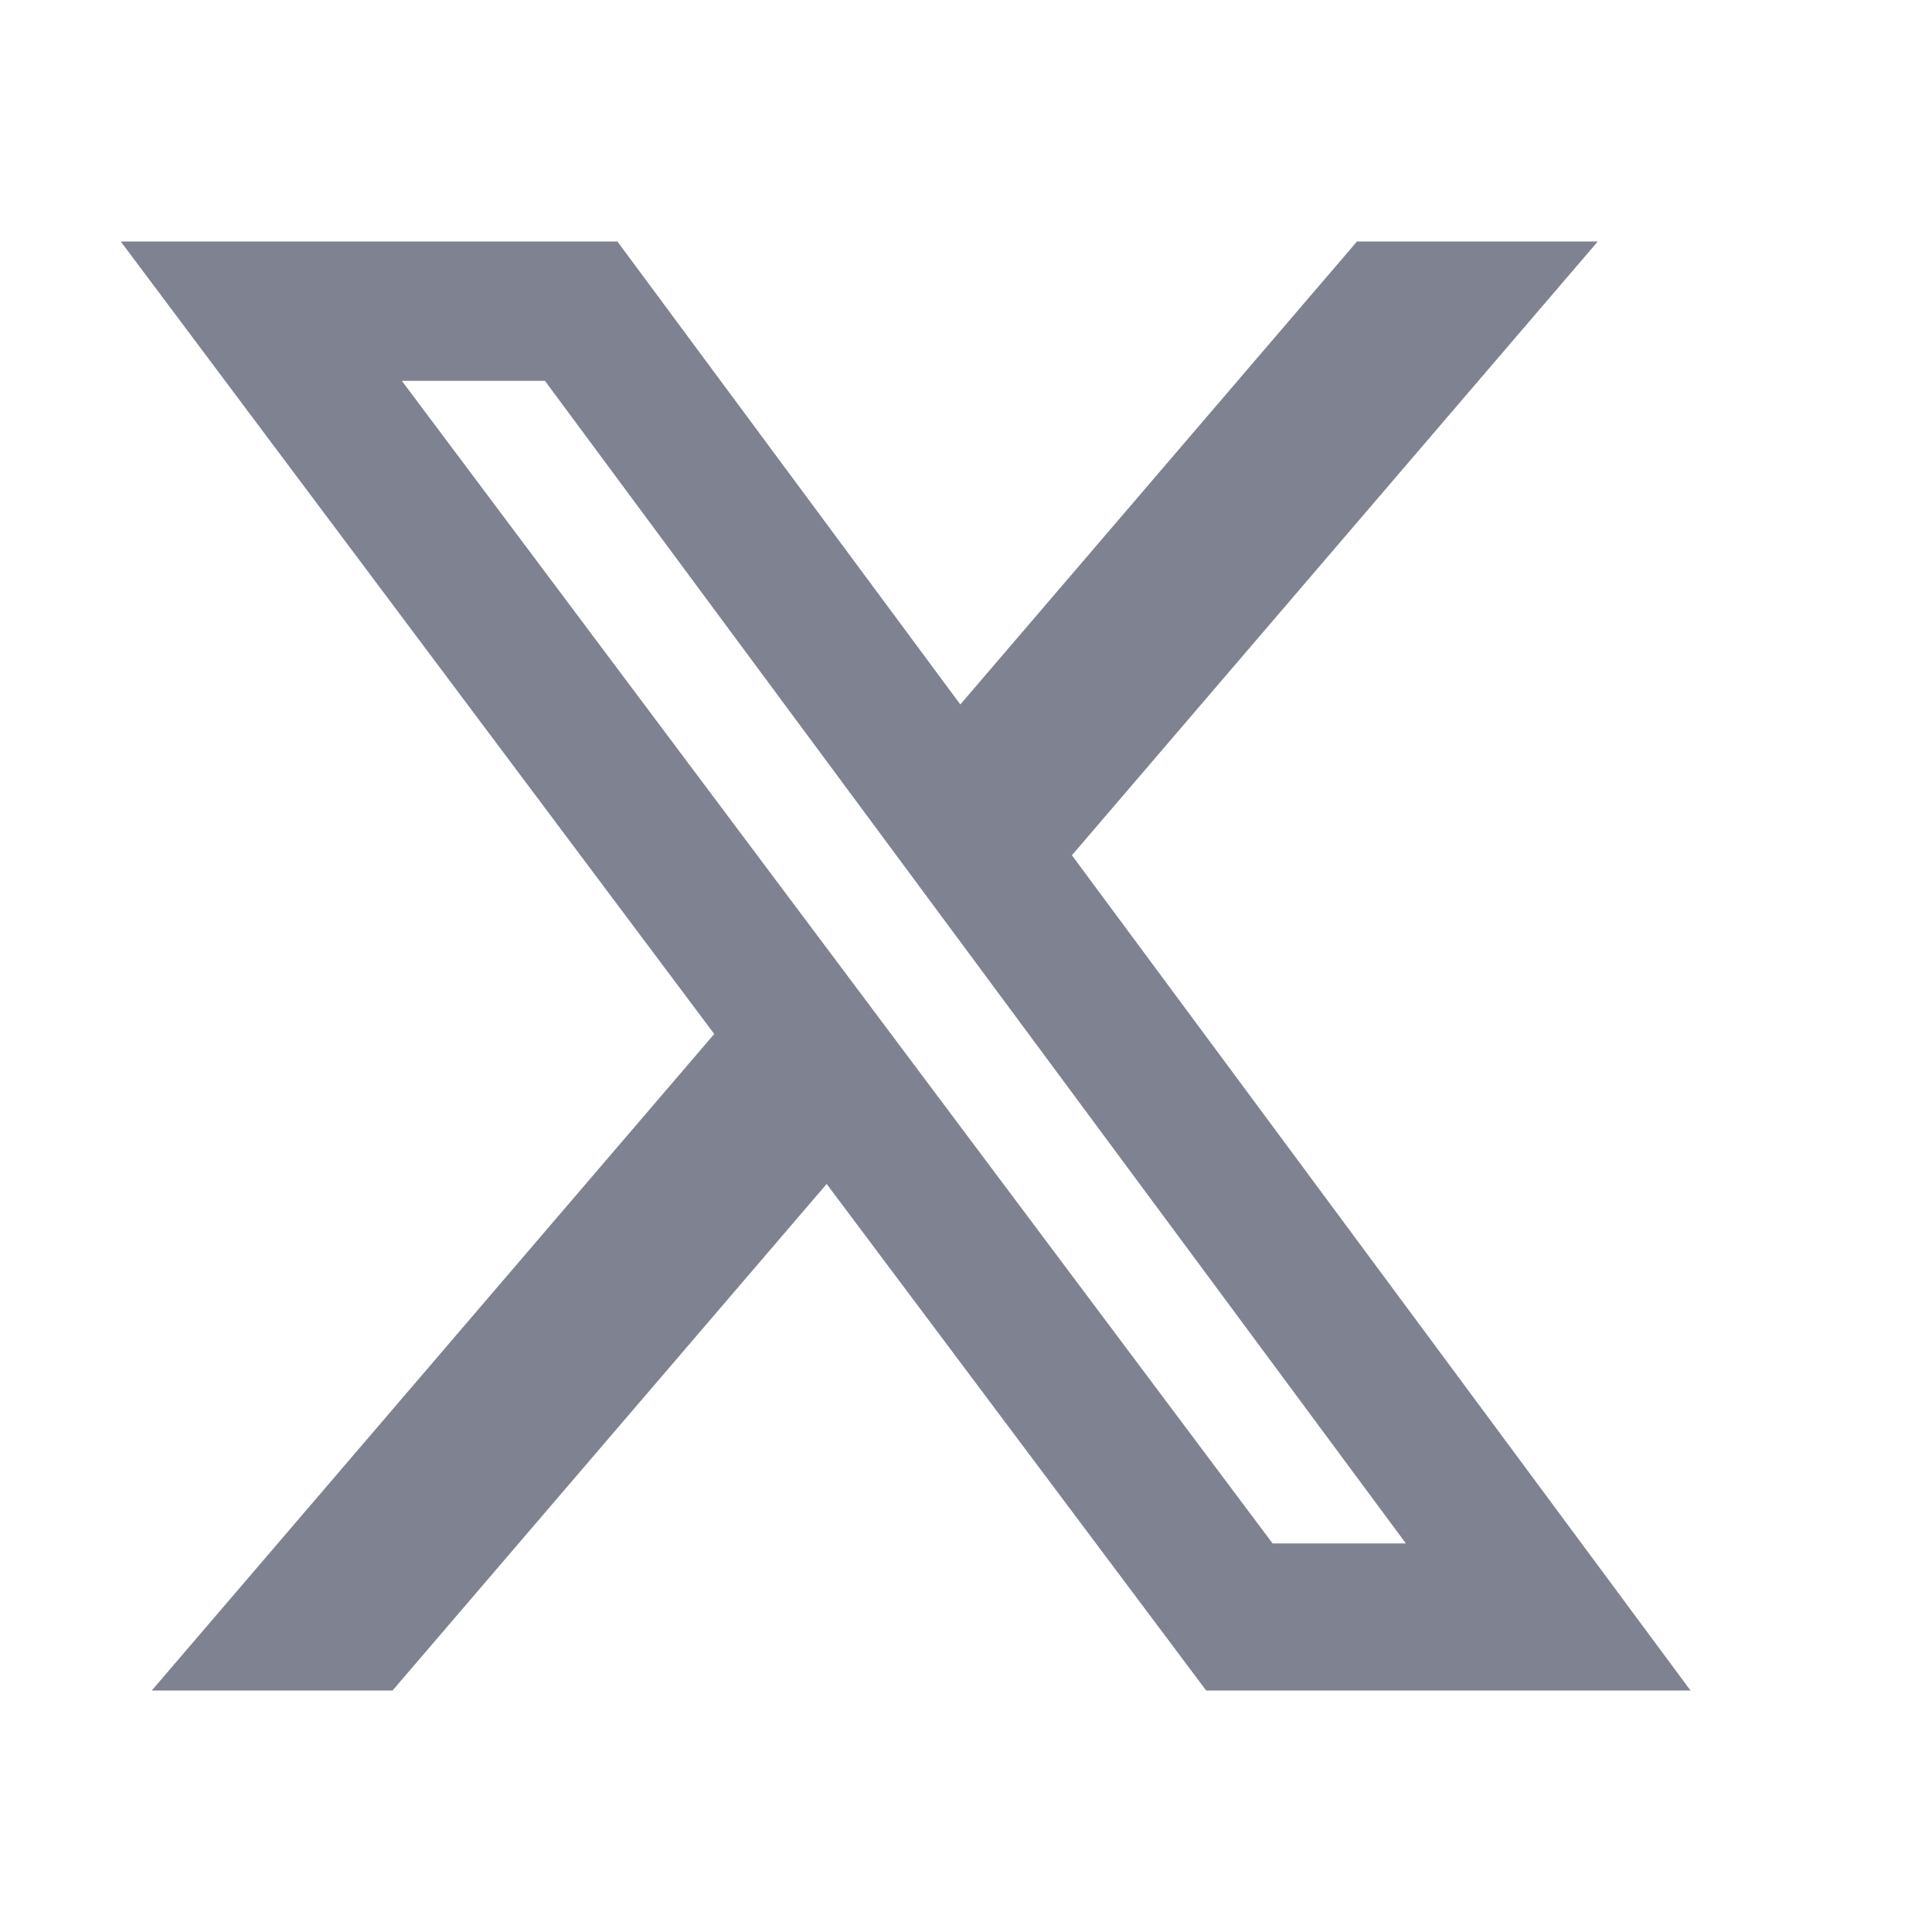 <svg width="16" height="16" viewBox="0 0 16 16" fill="none" xmlns="http://www.w3.org/2000/svg">
<path d="M11.238 2H13.232L8.877 7.083L14 14H9.989L6.846 9.805L3.251 14H1.257L5.915 8.563L1 2H5.113L7.953 5.834L11.238 2ZM10.539 12.782H11.643L4.513 3.154H3.328L10.539 12.782Z" fill="#7F8290"/>
</svg>

